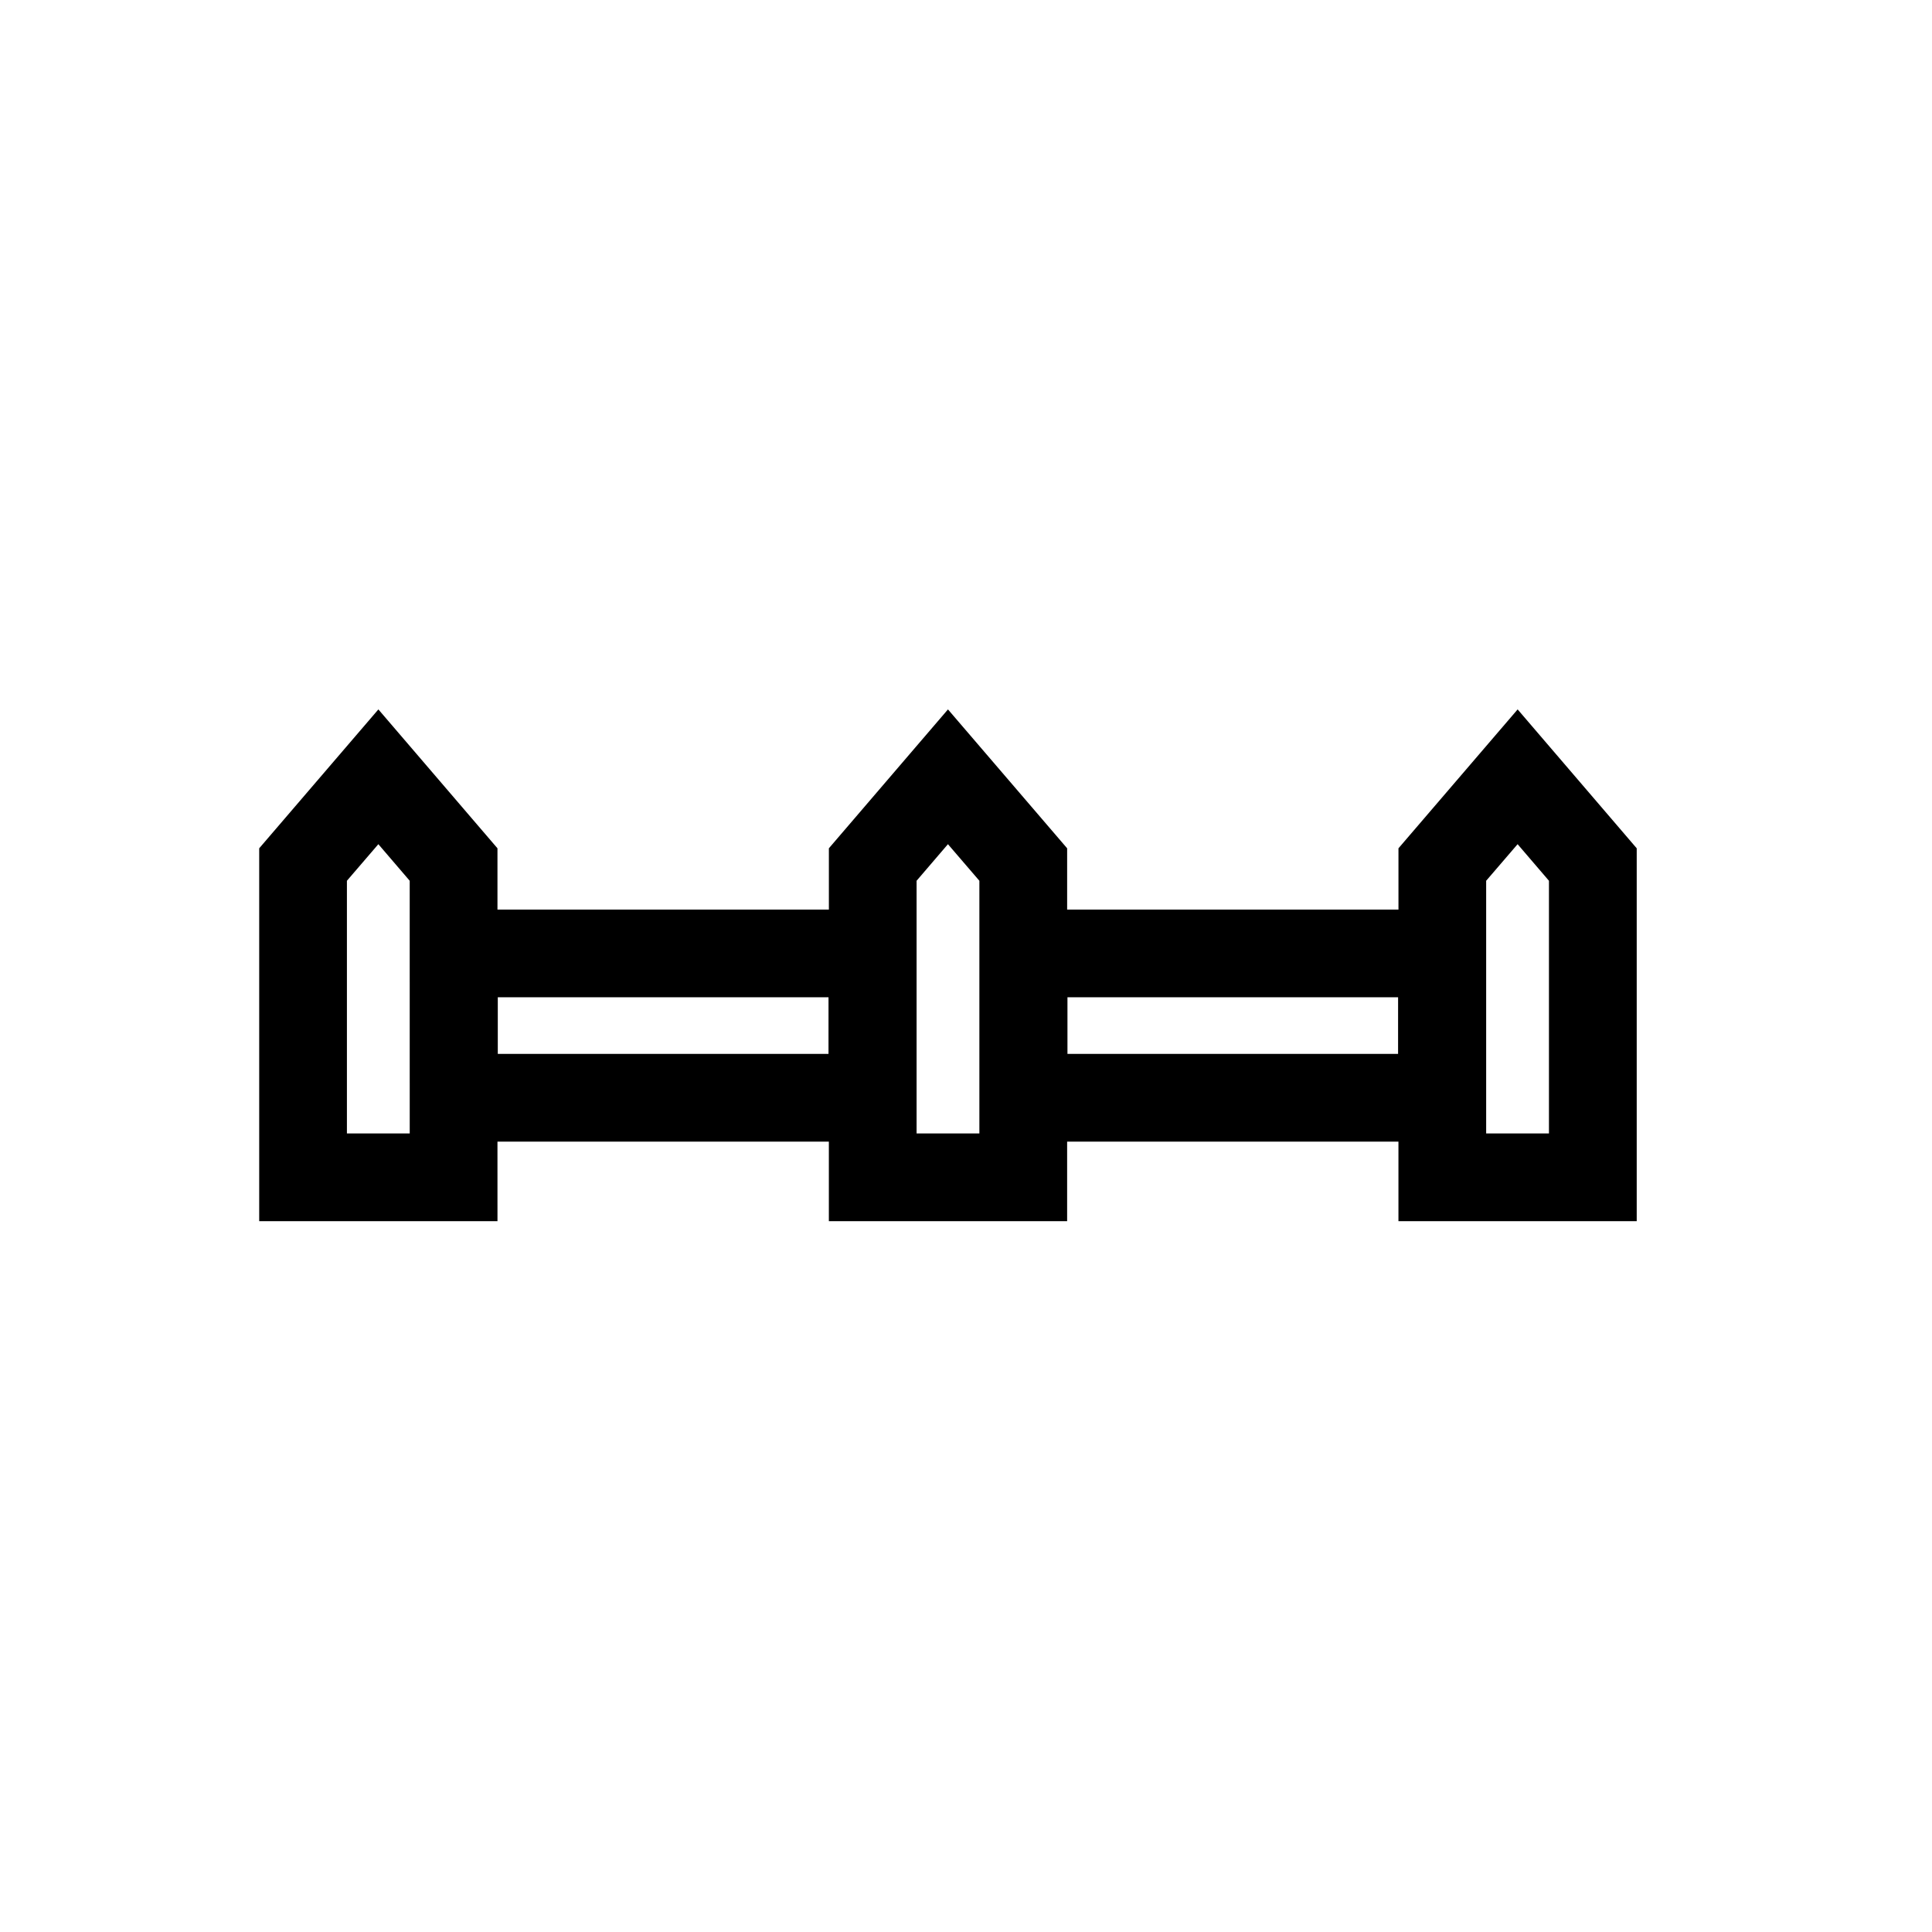 <?xml version="1.0" encoding="UTF-8"?>
<!-- Uploaded to: ICON Repo, www.iconrepo.com, Generator: ICON Repo Mixer Tools -->
<svg fill="#000000" width="800px" height="800px" version="1.1" viewBox="144 144 512 512" xmlns="http://www.w3.org/2000/svg">
 <path d="m546.19 332-31.582 36.809v16.234h-87.805v-16.234l-31.582-36.809-31.559 36.809v16.234h-87.828v-16.234l-31.559-36.809-31.582 36.809v98.812h63.145l-0.004-21.082h87.824v21.082h63.145v-21.082h87.801v21.082h63.145v-98.812zm-293.61 112.37h-16.645v-66.957l8.332-9.695 8.309 9.695zm110.98-21.082h-87.641v-14.996h87.645zm39.984 21.082h-16.641v-66.957l8.309-9.695 8.332 9.695zm110.96-21.082h-87.617v-14.996h87.621zm39.984 21.082h-16.641v-66.957l8.332-9.695 8.309 9.695z"/>
</svg>